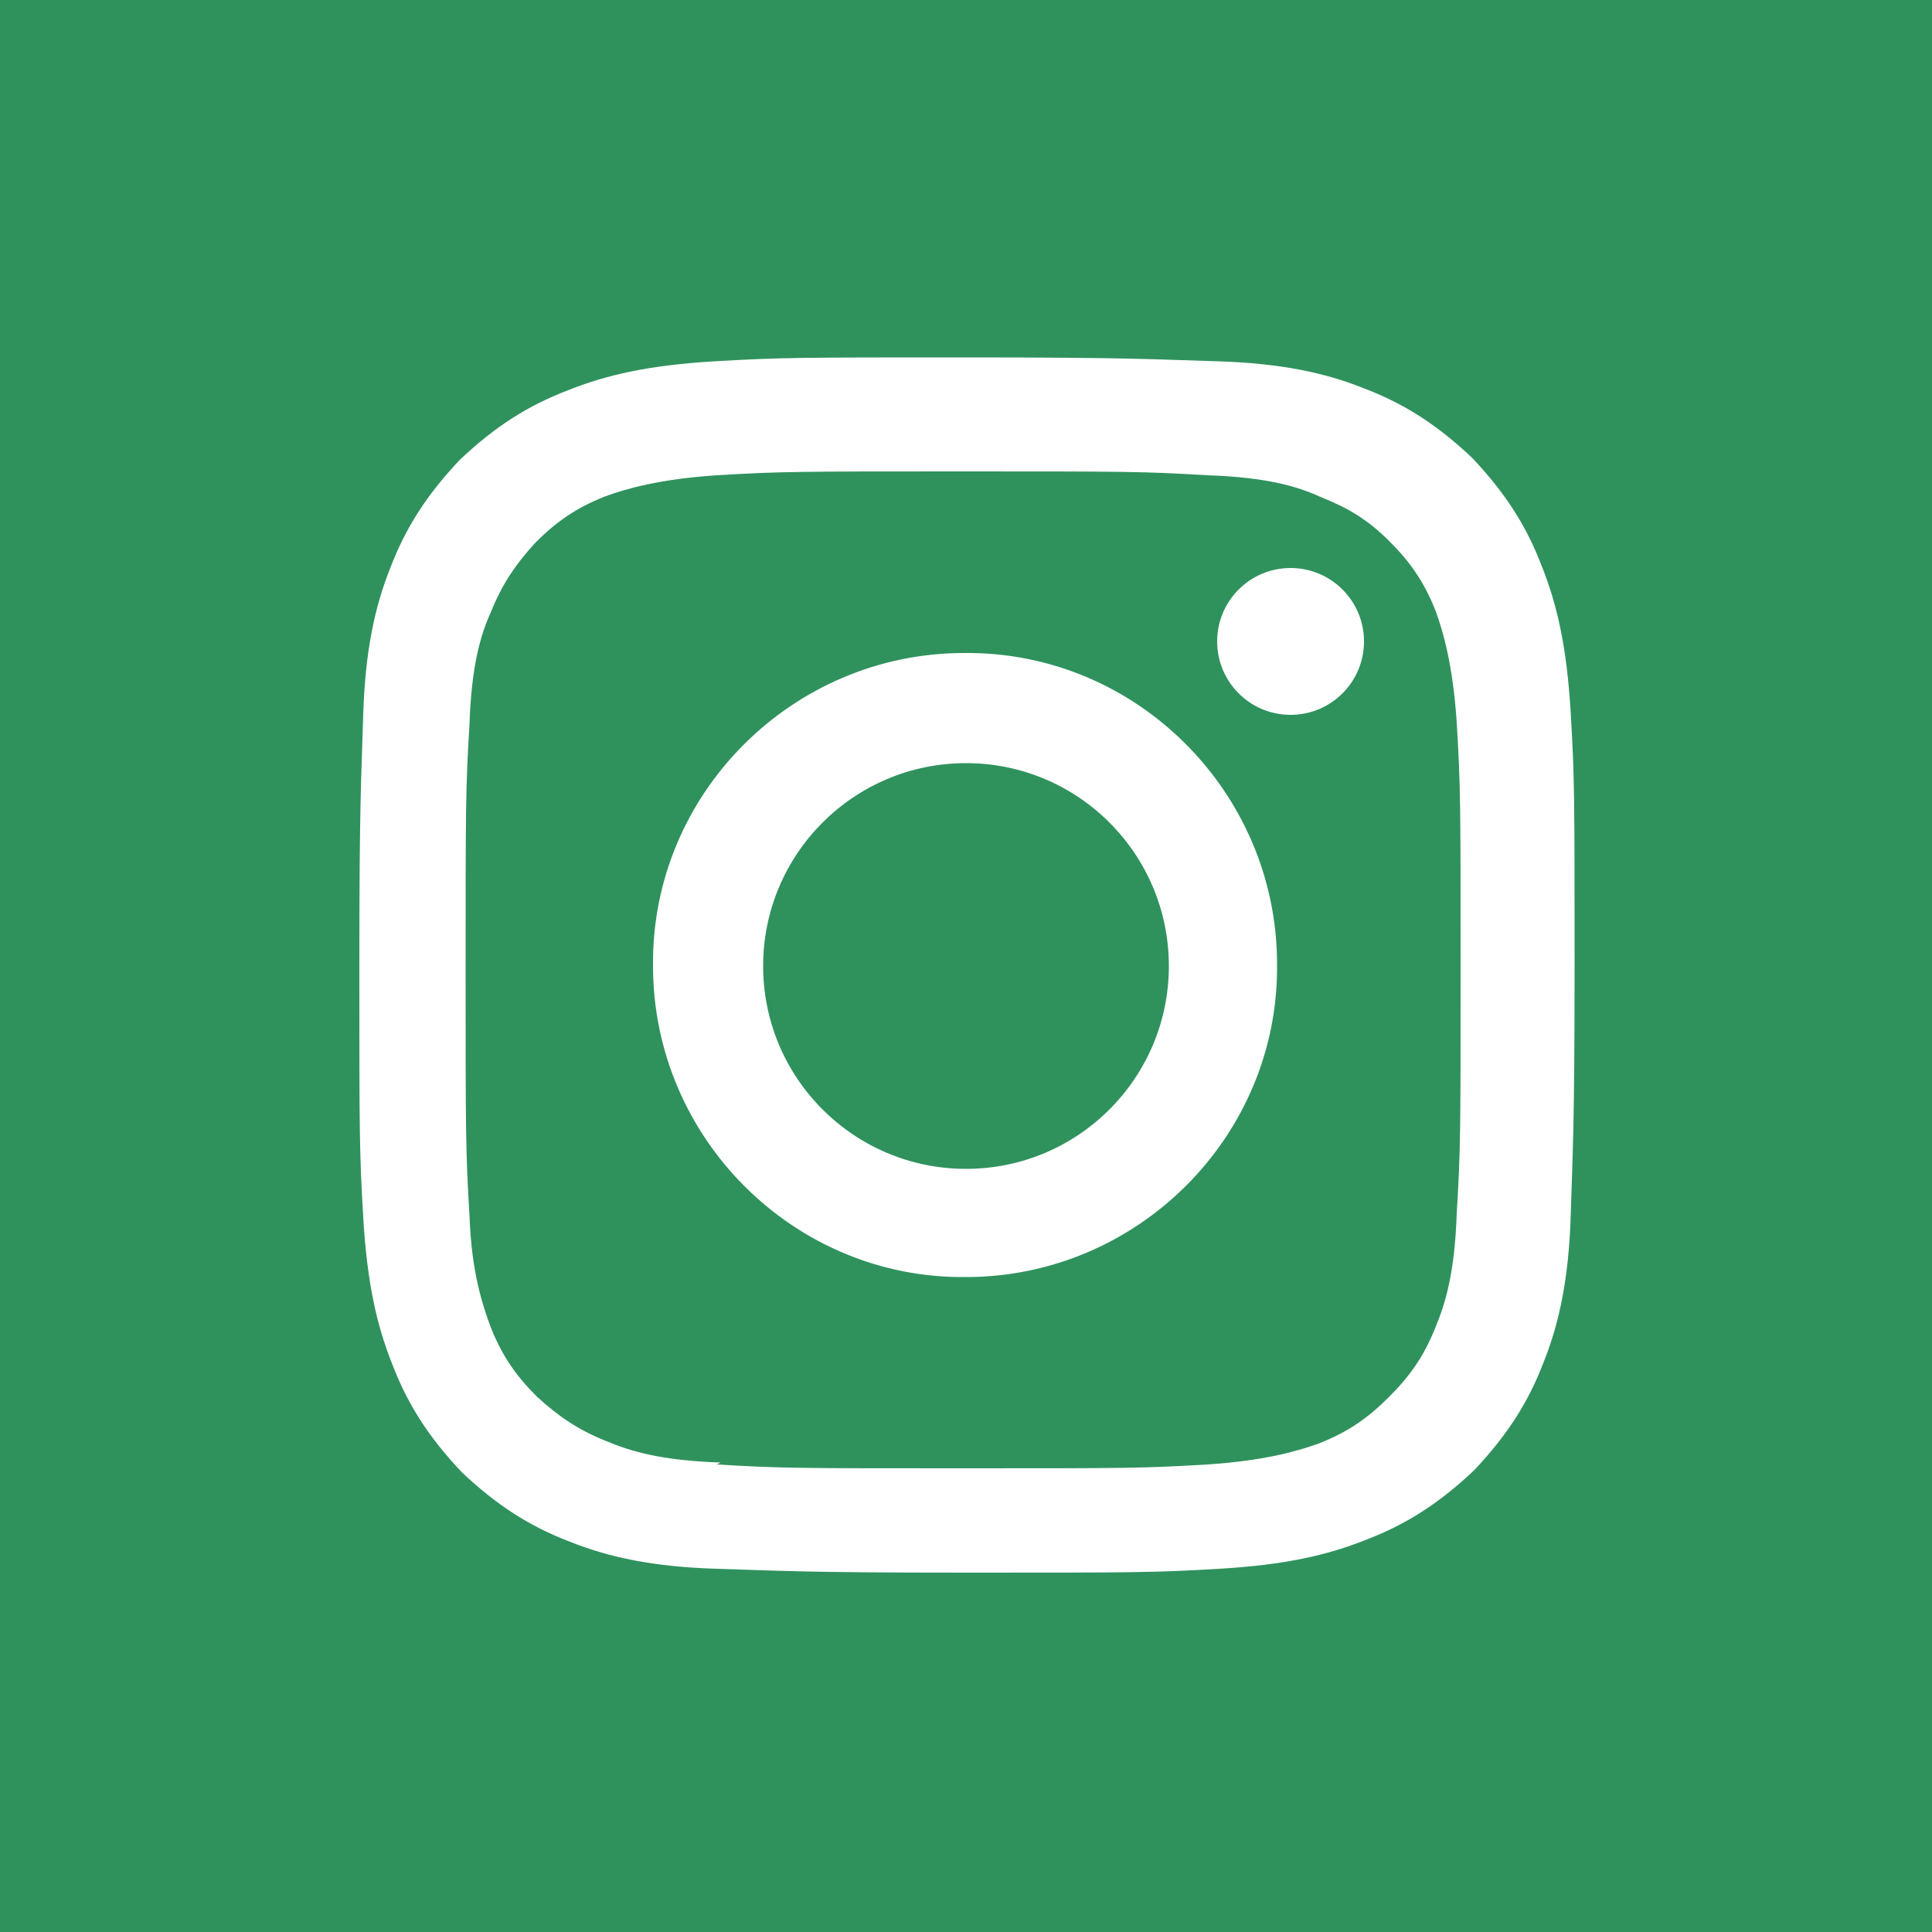 <?xml version="1.0" encoding="UTF-8"?>
<svg xmlns="http://www.w3.org/2000/svg" version="1.1" viewBox="0 0 100 100">
  <defs>
    <style>
      .cls-1 {
        fill: #fff;
      }

      .cls-2 {
        fill: #2f925d;
      }
    </style>
  </defs>
  <!-- Generator: Adobe Illustrator 28.7.5, SVG Export Plug-In . SVG Version: 1.2.0 Build 176)  -->
  <g>
    <g id="_レイヤー_1" data-name="レイヤー_1">
      <rect class="cls-2" width="100" height="100"/>
      <path class="cls-1" d="M37,18.7c-3.4.2-5.6.7-7.6,1.5-2.1.8-3.8,1.9-5.6,3.6-1.7,1.8-2.8,3.5-3.6,5.6-.8,2-1.3,4.3-1.4,7.6-.1,3.4-.2,4.4-.2,13,0,8.6,0,9.6.2,13,.2,3.4.7,5.6,1.5,7.6.8,2.1,1.9,3.8,3.6,5.6,1.8,1.7,3.5,2.8,5.6,3.6,2,.8,4.3,1.3,7.6,1.4,3.4.1,4.4.2,13,.2,8.6,0,9.6,0,13-.2,3.4-.2,5.6-.7,7.6-1.5,2.1-.8,3.8-1.9,5.6-3.6,1.7-1.8,2.8-3.5,3.6-5.6.8-2,1.3-4.3,1.4-7.6.1-3.4.2-4.4.2-13,0-8.6,0-9.6-.2-13-.2-3.4-.7-5.6-1.5-7.6-.8-2.1-1.9-3.8-3.6-5.6-1.8-1.7-3.5-2.8-5.6-3.6-2-.8-4.3-1.3-7.6-1.4-3.4-.1-4.4-.2-13-.2-8.6,0-9.6,0-13,.2M37.3,75.7c-3.1-.1-4.7-.6-5.9-1.1-1.5-.6-2.5-1.3-3.6-2.3-1.1-1.1-1.8-2.1-2.4-3.6-.4-1.1-1-2.8-1.1-5.8-.2-3.3-.2-4.3-.2-12.7,0-8.4,0-9.4.2-12.7.1-3.1.6-4.7,1.1-5.8.6-1.5,1.3-2.5,2.3-3.6,1.1-1.1,2.1-1.8,3.6-2.4,1.1-.4,2.8-.9,5.8-1.1,3.3-.2,4.3-.2,12.7-.2,8.4,0,9.4,0,12.7.2,3.1.1,4.7.6,5.8,1.1,1.5.6,2.5,1.2,3.6,2.3,1.1,1.1,1.8,2.1,2.4,3.6.4,1.1.9,2.8,1.1,5.8.2,3.3.2,4.3.2,12.7,0,8.4,0,9.4-.2,12.7-.1,3.1-.6,4.7-1.1,5.9-.6,1.5-1.3,2.5-2.4,3.6-1.1,1.1-2.1,1.8-3.6,2.4-1.1.4-2.8.9-5.8,1.1-3.3.2-4.3.2-12.7.2-8.4,0-9.4,0-12.7-.2M63,33.2c0,2.1,1.7,3.8,3.8,3.8,2.1,0,3.8-1.7,3.8-3.8,0-2.1-1.7-3.8-3.8-3.8-2.1,0-3.8,1.7-3.8,3.8M33.8,50c0,8.9,7.3,16.2,16.2,16.1,8.9,0,16.2-7.3,16.1-16.2,0-8.9-7.3-16.2-16.2-16.1-8.9,0-16.2,7.3-16.1,16.2M39.5,50c0-5.8,4.7-10.5,10.5-10.5,5.8,0,10.5,4.7,10.5,10.5,0,5.8-4.7,10.5-10.5,10.5-5.8,0-10.5-4.7-10.5-10.5"/>
    </g>
  </g>
</svg>